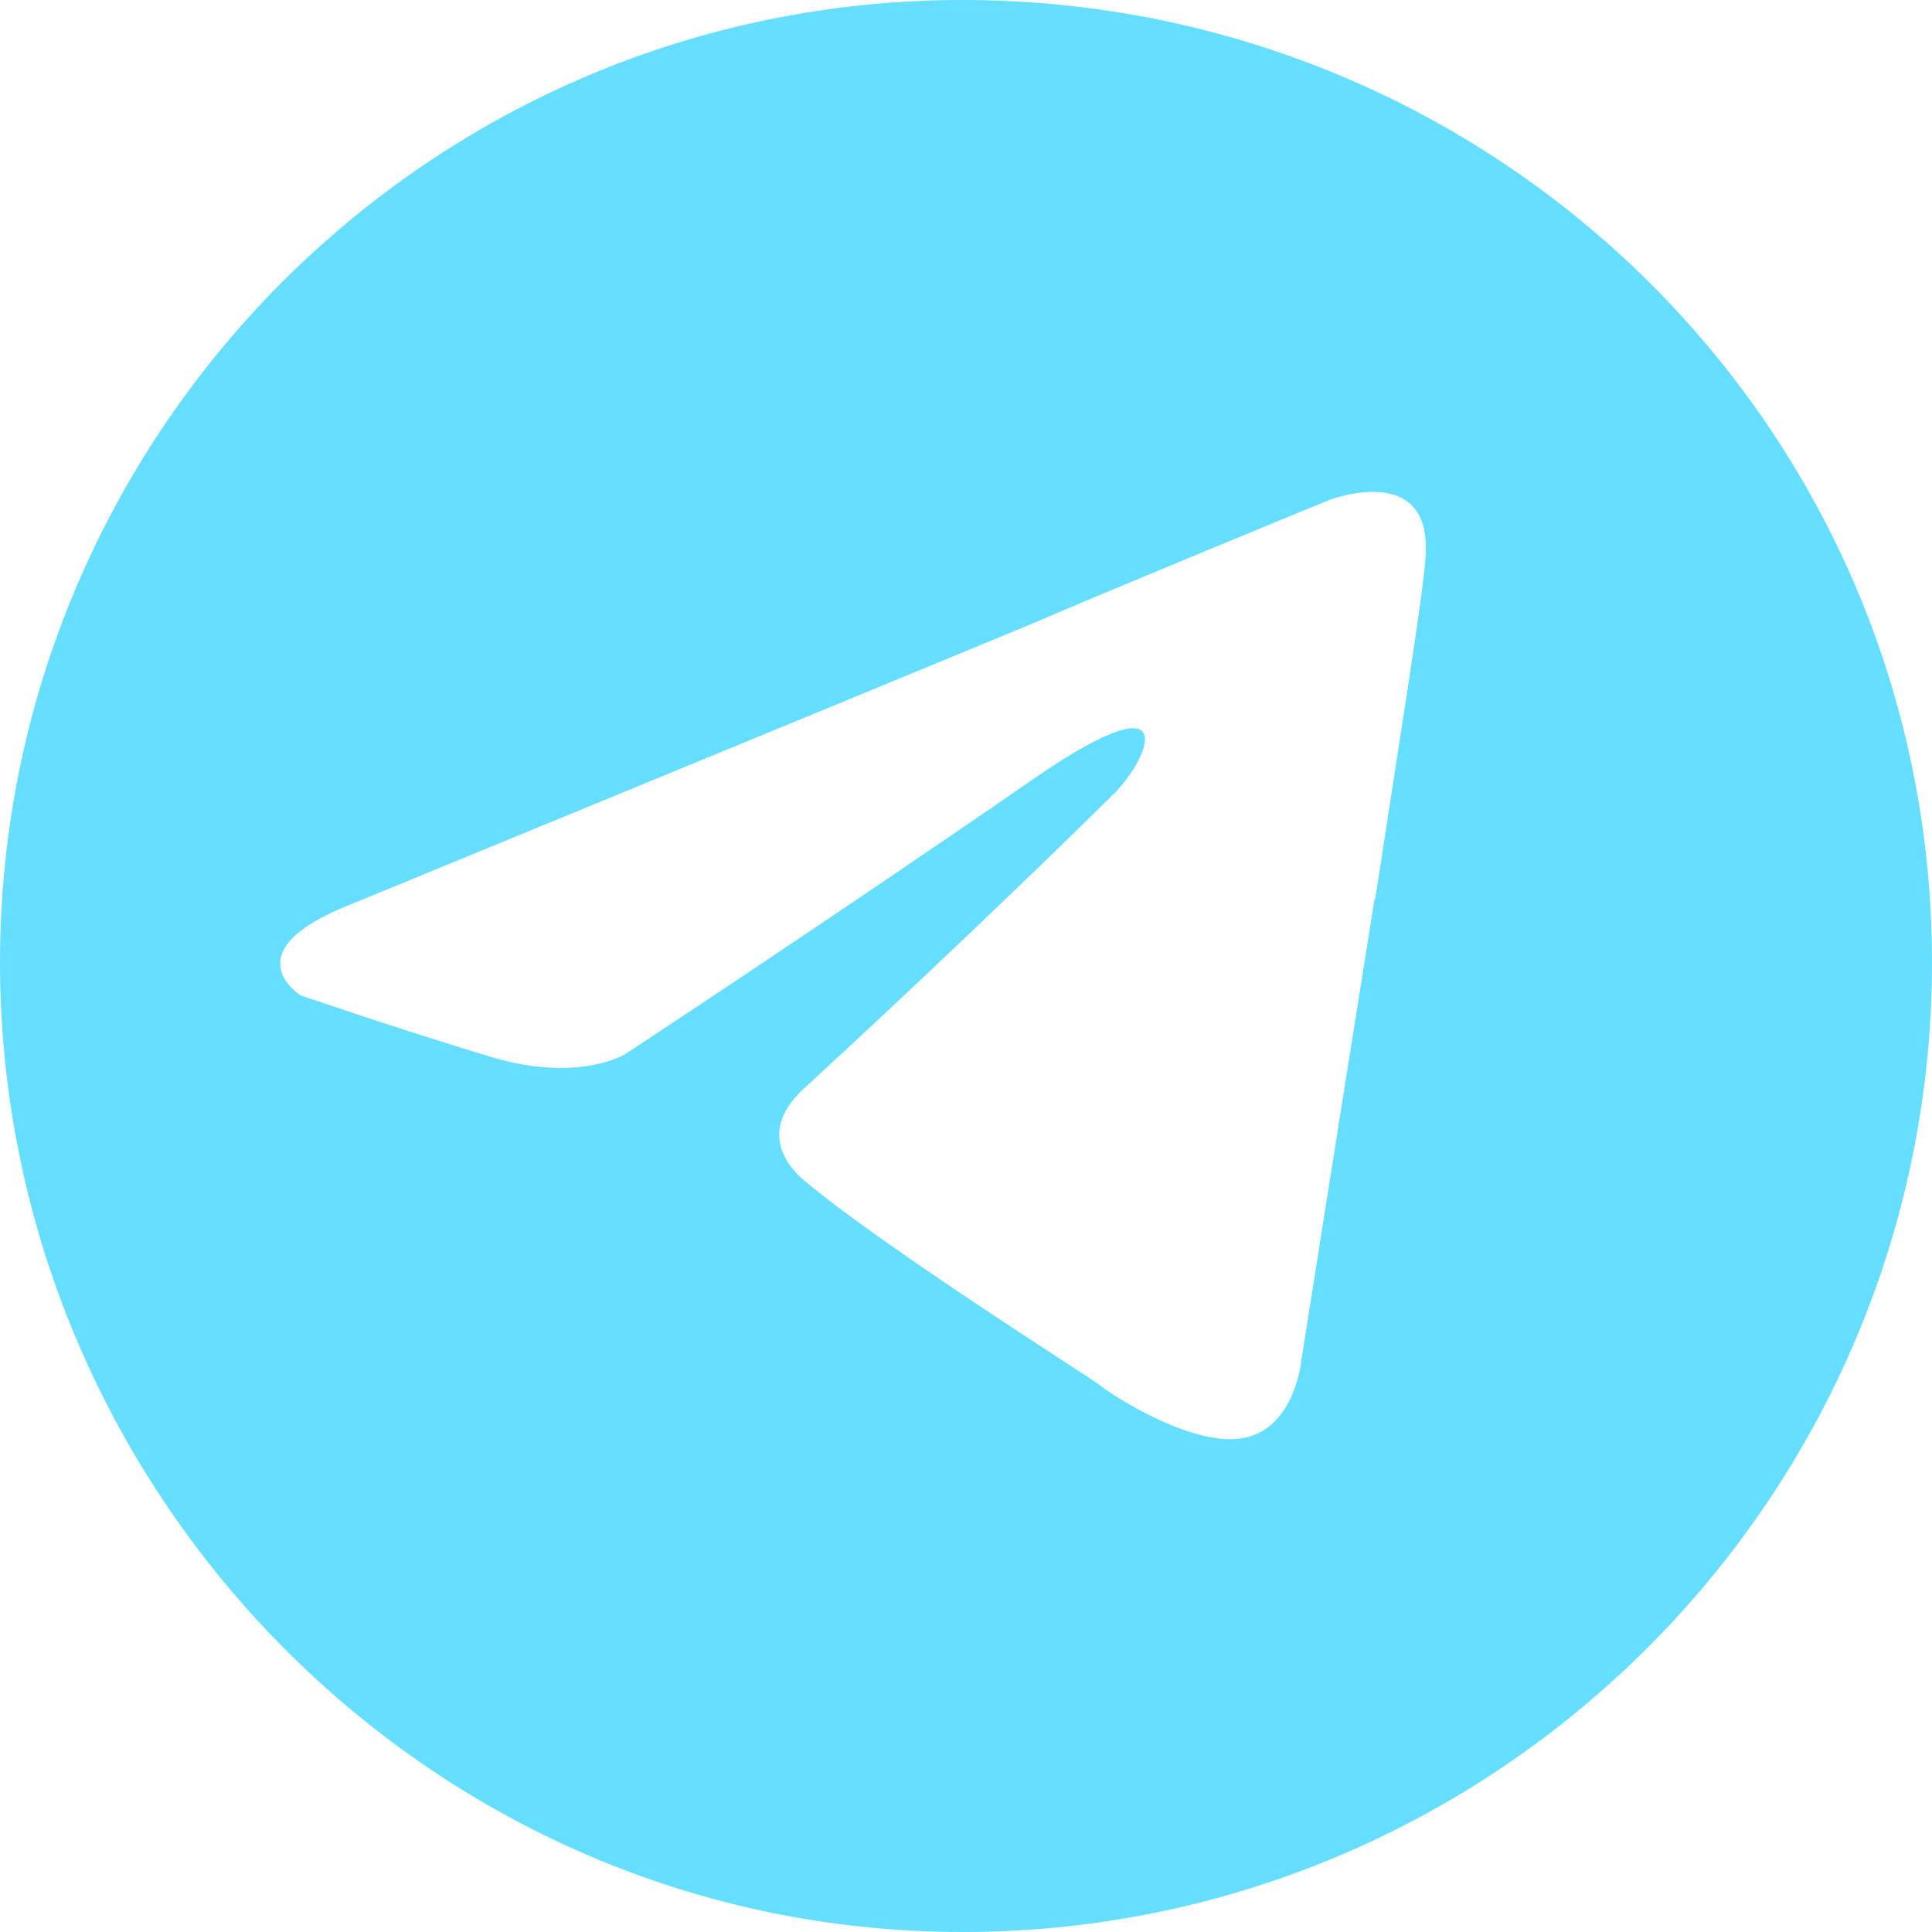 <svg xmlns="http://www.w3.org/2000/svg" data-name="Layer 2" viewBox="0 0 27 27"><path fill="#66deff" d="M13.45 0C5.98 0 0 6.08 0 13.45S5.98 27 13.45 27 27 20.92 27 13.45 20.92 0 13.45 0zm5.76 12.56c-.49 3.07-1.02 6.43-1.02 6.43s-.08.94-.78 1.1c-.7.16-1.84-.57-2.05-.74-.16-.12-3.07-1.96-4.13-2.86-.29-.25-.61-.74.04-1.31 1.47-1.35 3.23-3.03 4.3-4.09.49-.49.98-1.64-1.06-.25-2.91 2.01-5.77 3.89-5.77 3.89s-.65.41-1.88.04-2.66-.86-2.66-.86-.98-.61.7-1.27c0 0 7.08-2.91 9.54-3.93.94-.41 4.13-1.72 4.13-1.72s1.47-.57 1.35.82c-.04.57-.37 2.58-.7 4.75z" data-name="Layer 1"/></svg>